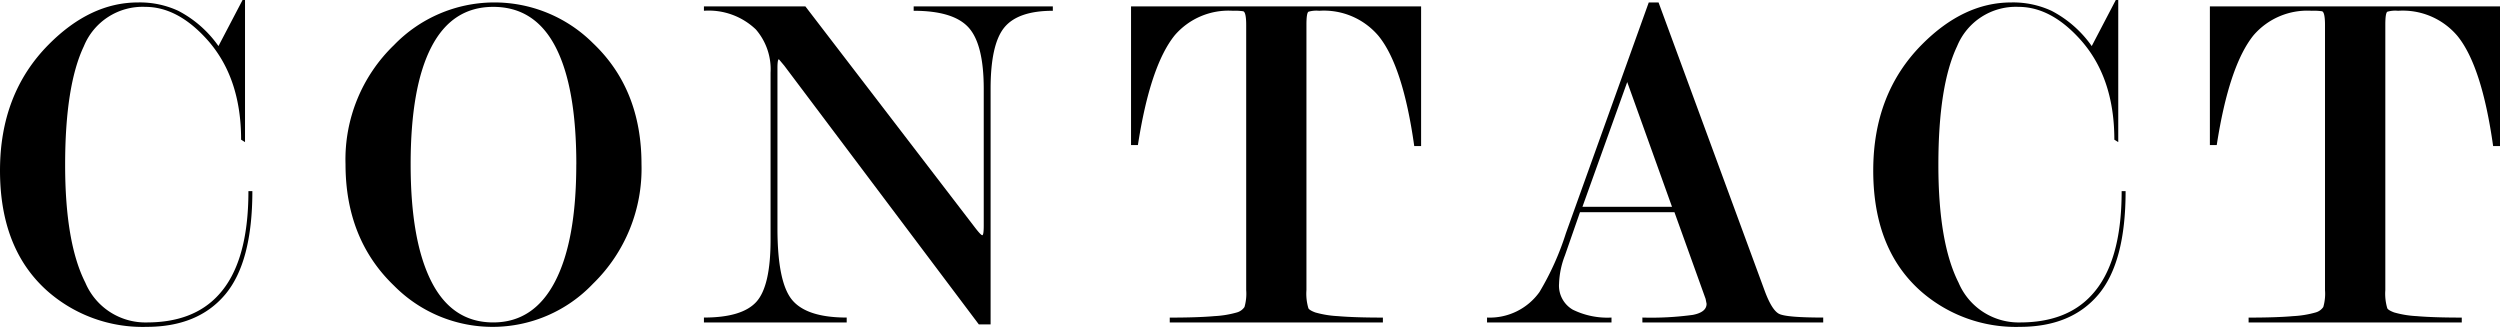<svg xmlns="http://www.w3.org/2000/svg" viewBox="0 0 280.592 36.686">
  <g id="レイヤー_2" data-name="レイヤー 2">
    <g id="moji">
      <g>
        <path d="M28.325,21.45q0,7.977-3.053,11.606t-8.827,3.63a16.16,16.16,0,0,1-11.054-3.96Q0,27.995,0,19.141,0,10.507,5.455,5.006,10.139.276,15.484.275A10.257,10.257,0,0,1,20,1.21a12.611,12.611,0,0,1,4.519,3.961L27.225,0H27.5V15.95l-.439-.274q0-7.07-3.916-11.343Q19.89.771,16.305.771a7.121,7.121,0,0,0-6.894,4.42q-2.1,4.422-2.1,13.317,0,8.732,2.262,13.207a7.322,7.322,0,0,0,6.893,4.475q5.238,0,8.052-3.08,3.364-3.63,3.364-11.66Z"/>
        <path d="M72,18.426a18.008,18.008,0,0,1-5.445,13.42,15.543,15.543,0,0,1-22.33.219q-5.445-5.224-5.445-13.639A17.823,17.823,0,0,1,44.22,5.061a15.669,15.669,0,0,1,22.33-.22Q72,10.01,72,18.426Zm-7.315.027q0-8.676-2.33-13.18T55.357.771q-4.606,0-6.937,4.5t-2.33,13.18q0,8.567,2.33,13.152t6.937,4.585q4.551,0,6.938-4.585T64.68,18.453Z"/>
        <path d="M110.412,25.3V9.975q0-5.014-1.705-6.89t-6.16-1.875V.716h15.619V1.21q-3.906,0-5.444,1.874t-1.54,6.885V36.41h-1.321L88.023,7.37l-.6-.715c-.11,0-.164.331-.164.992V25.611q0,6.061,1.641,8.046t6.131,1.984v.549H79.007v-.549q4.29,0,5.885-1.766t1.594-6.952V8.163a6.828,6.828,0,0,0-1.649-4.855,7.645,7.645,0,0,0-5.83-2.1V.716H90.392l18.981,24.75q.71.934.875.934T110.412,25.3Z"/>
        <path d="M159.5.716V16.391h-.77q-1.265-9-4.015-12.366a8.019,8.019,0,0,0-6.655-2.815,3.15,3.15,0,0,0-1.21.11c-.147.112-.219.59-.219,1.436v29.8a5.732,5.732,0,0,0,.219,2.041q.111.222.77.47a11.276,11.276,0,0,0,2.53.414q1.869.163,5.061.165v.549H131.289v-.549q3.135,0,5.006-.165a11.264,11.264,0,0,0,2.529-.414,1.537,1.537,0,0,0,.853-.608,5.4,5.4,0,0,0,.192-1.9V2.811q0-1.435-.33-1.545a6.118,6.118,0,0,0-1.154-.056,7.96,7.96,0,0,0-6.545,2.761q-2.751,3.422-4.125,12.309h-.771V.716Z"/>
        <path d="M187.934,23.815h-10.6l-1.694,4.863a9.562,9.562,0,0,0-.656,3.149,3.11,3.11,0,0,0,1.539,2.929,8.806,8.806,0,0,0,4.346.885v.549H166.9v-.549a6.859,6.859,0,0,0,5.886-2.865,31.173,31.173,0,0,0,2.97-6.61L185.051.275h1.1l11.881,32.281q.825,2.259,1.651,2.672t4.949.413v.549H184.336v-.549a34.558,34.558,0,0,0,5.665-.3q1.539-.3,1.54-1.243l-.109-.553Zm-.273-.605-5.026-14-5.026,14Z"/>
        <path d="M238.571,21.45q0,7.977-3.052,11.606t-8.828,3.63a16.162,16.162,0,0,1-11.054-3.96q-5.392-4.731-5.391-13.585,0-8.634,5.455-14.135Q220.386.276,225.73.275a10.257,10.257,0,0,1,4.52.935,12.622,12.622,0,0,1,4.52,3.961L237.471,0h.275V15.95l-.439-.274q0-7.07-3.916-11.343Q230.136.771,226.551.771a7.122,7.122,0,0,0-6.894,4.42q-2.1,4.422-2.1,13.317,0,8.732,2.261,13.207a7.322,7.322,0,0,0,6.893,4.475q5.238,0,8.053-3.08,3.363-3.63,3.363-11.66Z"/>
        <path d="M280.592.716V16.391h-.771q-1.266-9-4.014-12.366a8.021,8.021,0,0,0-6.656-2.815,3.15,3.15,0,0,0-1.21.11q-.219.168-.22,1.436v29.8a5.748,5.748,0,0,0,.22,2.041q.11.222.77.47a11.276,11.276,0,0,0,2.53.414q1.869.163,5.06.165v.549H252.376v-.549q3.137,0,5-.165a11.288,11.288,0,0,0,2.53-.414,1.533,1.533,0,0,0,.853-.608,5.4,5.4,0,0,0,.192-1.9V2.811q0-1.435-.33-1.545a6.14,6.14,0,0,0-1.155-.056,7.964,7.964,0,0,0-6.545,2.761Q250.175,7.393,248.8,16.28h-.77V.716Z"/>
      </g>
    </g>
  </g>
</svg>
